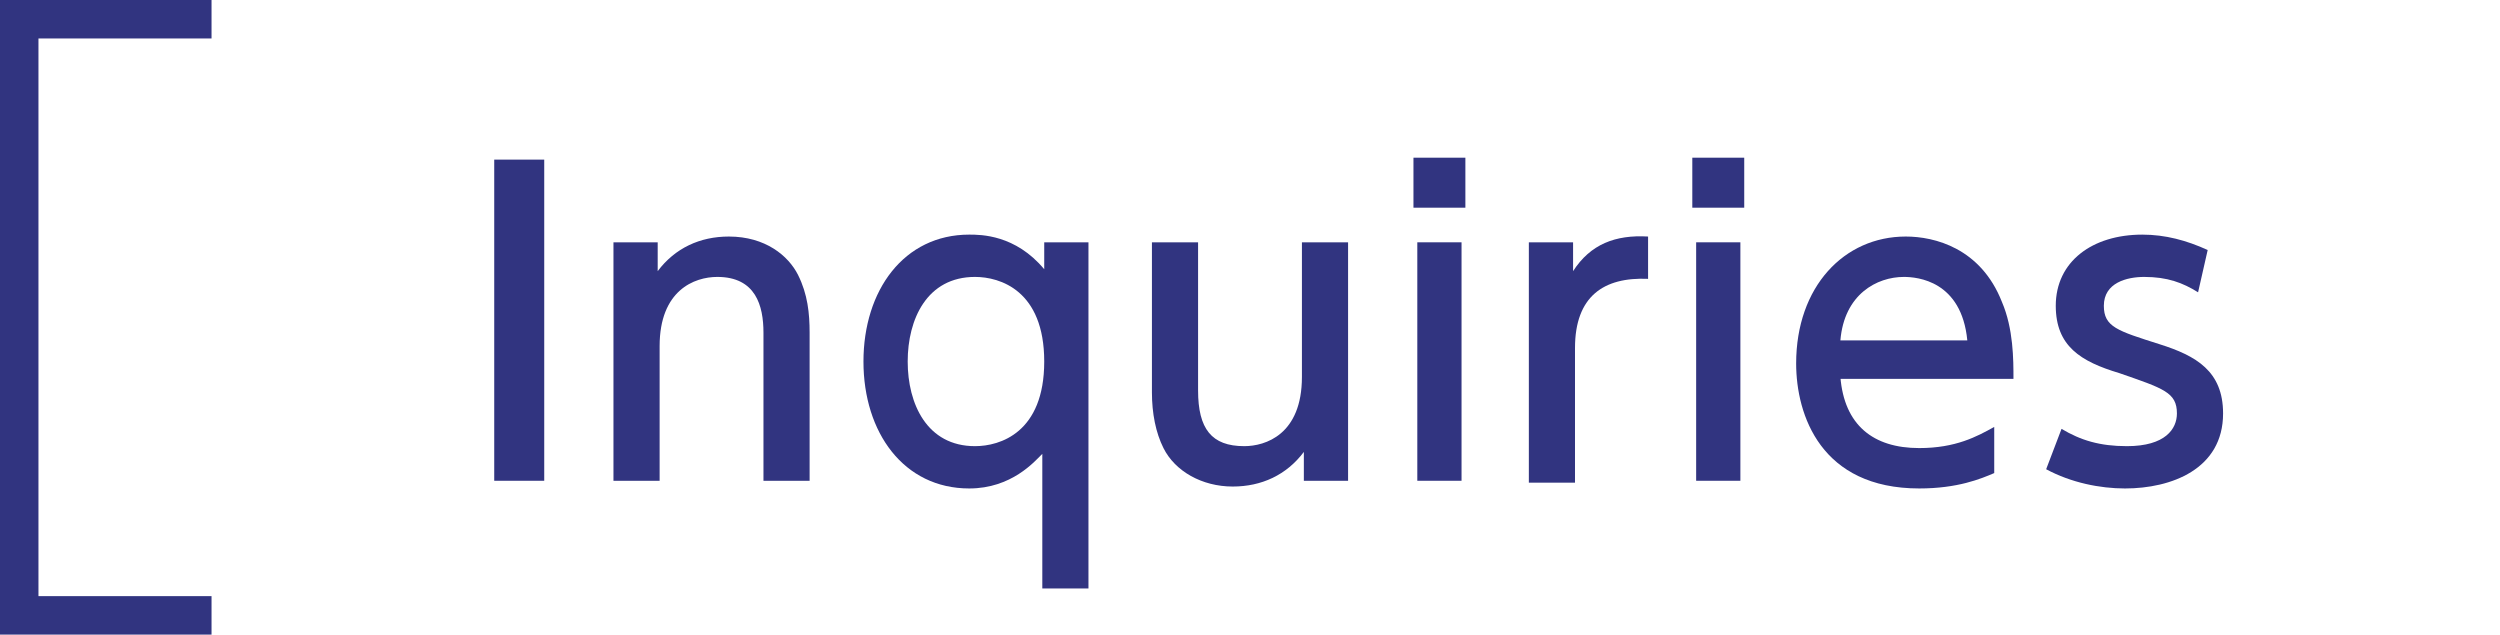 <?xml version="1.0" encoding="utf-8"?>
<!-- Generator: Adobe Illustrator 21.1.0, SVG Export Plug-In . SVG Version: 6.00 Build 0)  -->
<!DOCTYPE svg PUBLIC "-//W3C//DTD SVG 1.1//EN" "http://www.w3.org/Graphics/SVG/1.1/DTD/svg11.dtd">
<svg version="1.1" id="レイヤー_1" xmlns="http://www.w3.org/2000/svg" xmlns:xlink="http://www.w3.org/1999/xlink" x="0px"
	 y="0px" viewBox="0 0 130 33" style="enable-background:new 0 0 130 33;" xml:space="preserve">
<rect style="fill:#FFFFFF;" width="130" height="33"/>
<g>
	<g>
		<path style="fill:#313480;" d="M28.3,8.3V25h-2.6V8.3H28.3z"/>
		<path style="fill:#313480;" d="M31.9,25V12.6h2.3v1.5c0.9-1.2,2.2-1.8,3.7-1.8c1.9,0,3.1,1,3.6,2c0.5,1,0.6,2,0.6,3V25h-2.4v-7.7
			c0-1.4-0.4-2.9-2.4-2.9c-1.2,0-3,0.7-3,3.6v7H31.9z"/>
		<path style="fill:#313480;" d="M54.3,12.6h2.3v18h-2.4v-7c-0.4,0.4-1.6,1.8-3.8,1.8c-3.4,0-5.5-2.9-5.5-6.6s2.1-6.6,5.5-6.6
			c0.6,0,2.4,0,3.9,1.8V12.6z M50.7,14.4c-2.5,0-3.5,2.2-3.5,4.4s1,4.4,3.5,4.4c1.3,0,3.6-0.7,3.6-4.4S52,14.4,50.7,14.4z"/>
		<path style="fill:#313480;" d="M70.1,12.6V25h-2.3v-1.5c-0.9,1.2-2.2,1.8-3.7,1.8c-1.6,0-3-0.8-3.6-2c-0.4-0.8-0.6-1.8-0.6-2.9
			v-7.8h2.4v7.7c0,2,0.7,2.9,2.4,2.9c1.1,0,3-0.6,3-3.6v-7H70.1z"/>
		<path style="fill:#313480;" d="M76.2,10.8h-2.7V8.2h2.7V10.8z M76,25h-2.3V12.6H76V25z"/>
		<path style="fill:#313480;" d="M79.5,25V12.6h2.3v1.5c0.9-1.4,2.2-1.9,3.9-1.8v2.2c-2.3-0.1-3.8,0.9-3.8,3.6v7H79.5z"/>
		<path style="fill:#313480;" d="M90.7,10.8H88V8.2h2.7V10.8z M90.5,25h-2.3V12.6h2.3V25z"/>
		<path style="fill:#313480;" d="M95.7,19.6c0.2,2.5,1.7,3.7,4.1,3.7c1.9,0,3-0.6,3.9-1.1v2.4c-0.7,0.3-1.9,0.8-3.9,0.8
			c-5.1,0-6.4-3.8-6.4-6.5c0-4,2.5-6.6,5.7-6.6c1.5,0,3.9,0.6,5,3.4c0.6,1.4,0.6,3,0.6,4H95.7z M102.3,17.7
			c-0.3-3.1-2.6-3.3-3.3-3.3c-1.4,0-3.1,0.9-3.3,3.3H102.3z"/>
		<path style="fill:#313480;" d="M114.3,15.2c-0.8-0.5-1.6-0.8-2.8-0.8c-0.9,0-2.1,0.3-2.1,1.5c0,1.1,0.7,1.3,2.9,2
			c1.9,0.6,3.3,1.4,3.3,3.6c0,2.9-2.7,3.9-5.1,3.9c-1.3,0-2.8-0.3-4.1-1l0.8-2.1c1,0.6,2,0.9,3.4,0.9c2,0,2.6-0.9,2.6-1.7
			c0-1.1-0.7-1.3-3-2.1c-2-0.6-3.3-1.4-3.3-3.5c0-2.3,1.9-3.7,4.5-3.7c1.2,0,2.3,0.3,3.4,0.8L114.3,15.2z"/>
	</g>
</g>
<polyline style="fill:none;stroke:#313480;stroke-width:2;stroke-miterlimit:10;" points="11,1 1,1 1,32 11,32 "/>
</svg>
